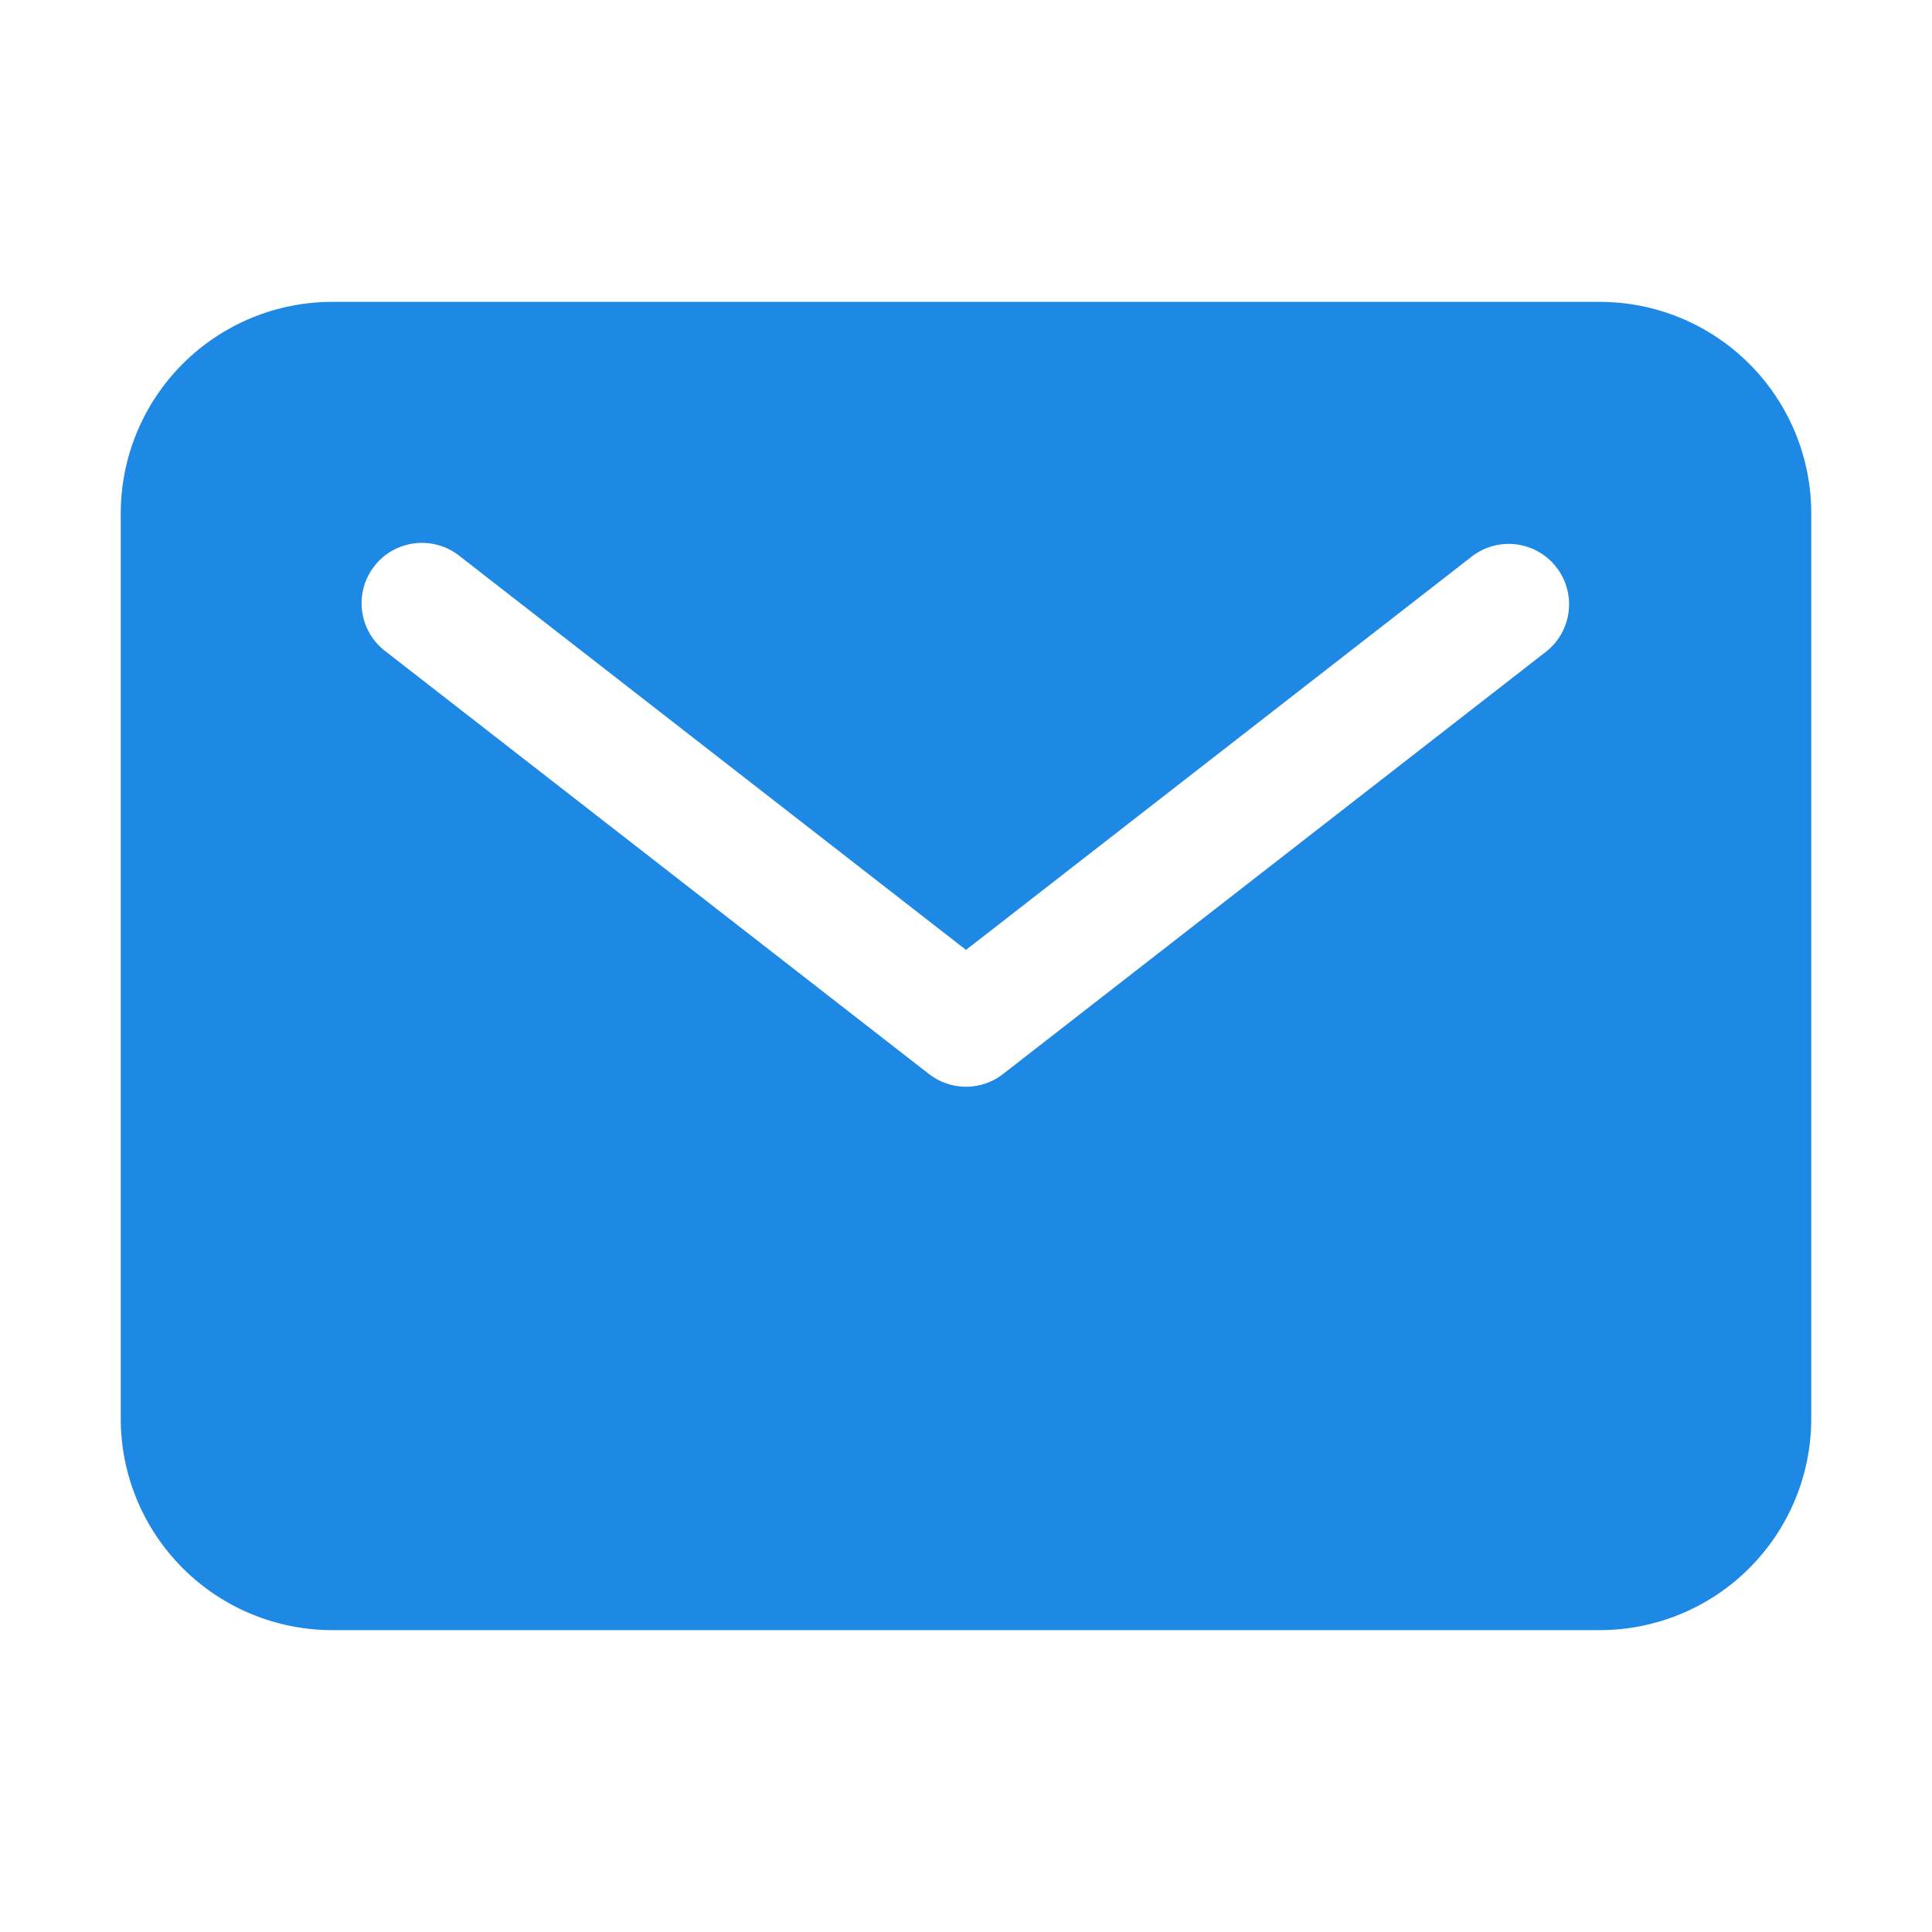 <svg width="80" height="80" viewBox="0 0 80 80" fill="none" xmlns="http://www.w3.org/2000/svg">
<path d="M66.25 12.5H13.75C11.43 12.502 9.206 13.425 7.566 15.066C5.925 16.706 5.002 18.93 5 21.25V58.75C5.002 61.07 5.925 63.294 7.566 64.934C9.206 66.575 11.43 67.498 13.75 67.5H66.25C68.57 67.498 70.794 66.575 72.434 64.934C74.075 63.294 74.998 61.07 75 58.75V21.25C74.998 18.93 74.075 16.706 72.434 15.066C70.794 13.425 68.57 12.502 66.25 12.5ZM64.034 26.973L41.534 44.473C41.096 44.815 40.556 45 40 45C39.444 45 38.904 44.815 38.466 44.473L15.966 26.973C15.701 26.774 15.479 26.524 15.312 26.237C15.146 25.951 15.037 25.635 14.994 25.306C14.95 24.978 14.973 24.644 15.059 24.324C15.146 24.005 15.295 23.705 15.499 23.444C15.702 23.182 15.955 22.964 16.244 22.801C16.532 22.638 16.85 22.535 17.179 22.496C17.508 22.457 17.842 22.484 18.16 22.575C18.479 22.666 18.776 22.82 19.034 23.027L40 39.333L60.966 23.027C61.49 22.631 62.149 22.457 62.8 22.543C63.451 22.629 64.043 22.968 64.446 23.487C64.849 24.006 65.032 24.662 64.955 25.315C64.878 25.967 64.547 26.563 64.034 26.973Z" fill="#1E88E5"/>
</svg>
